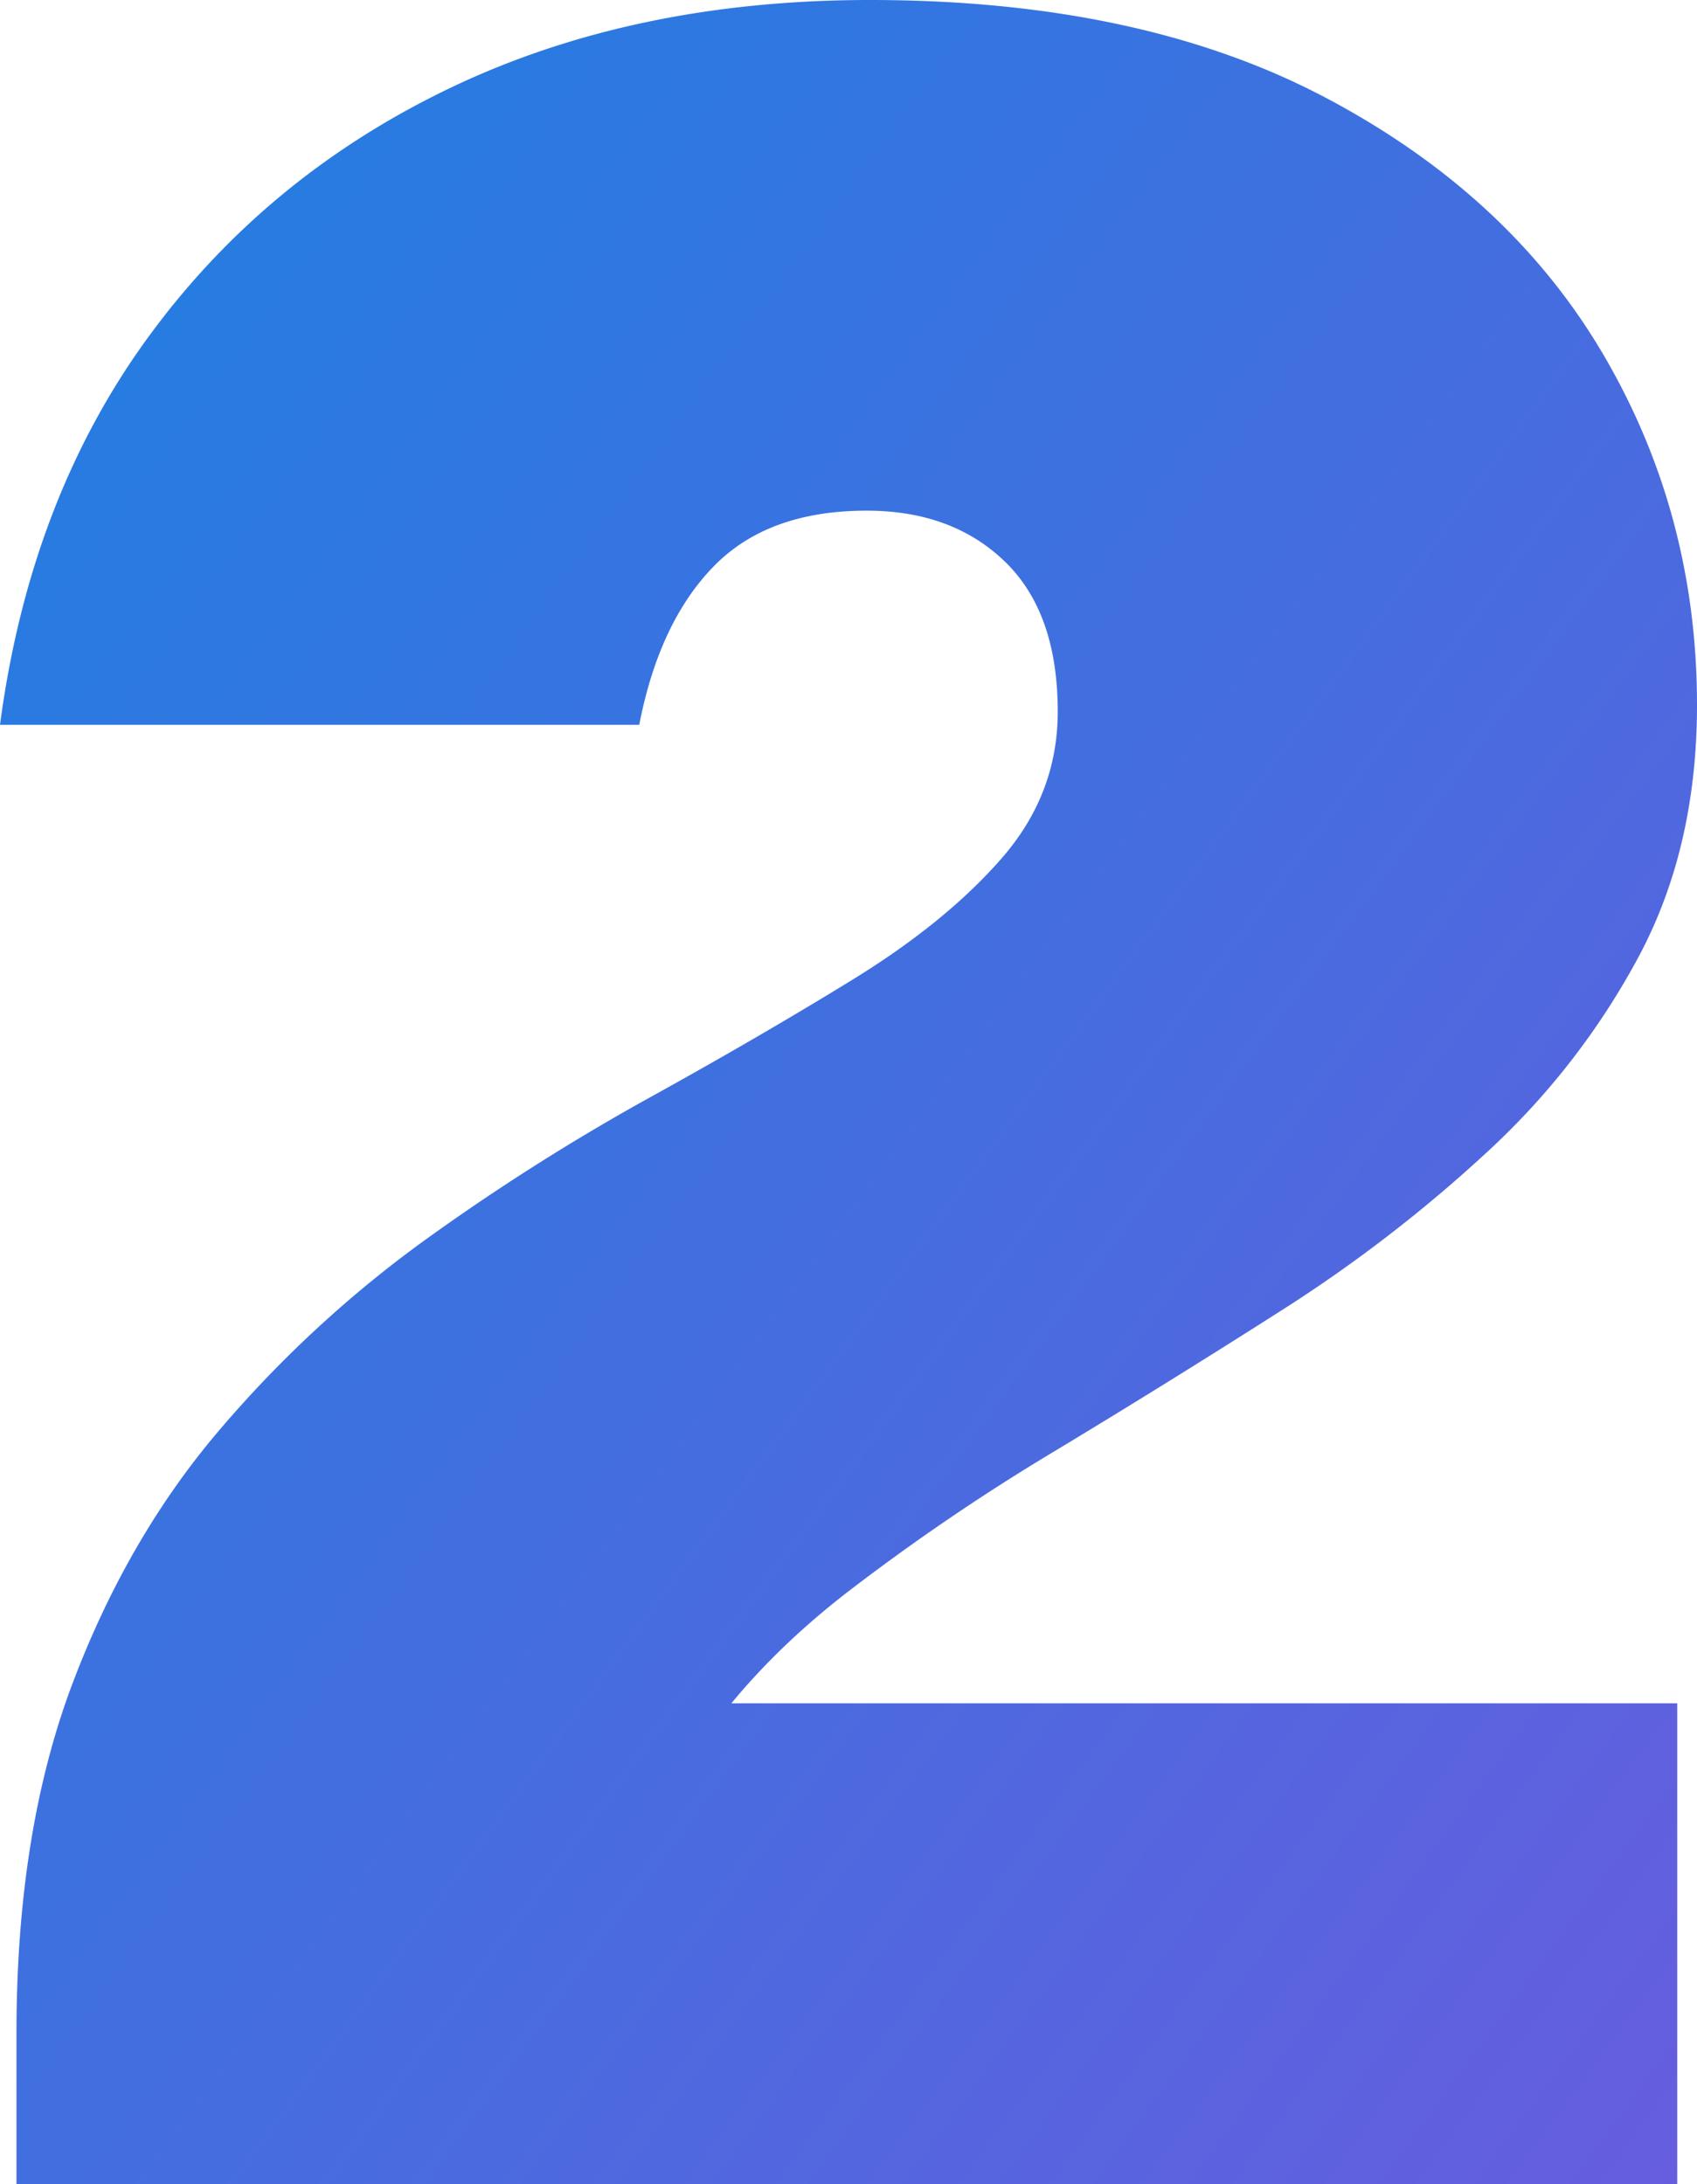 <svg xmlns="http://www.w3.org/2000/svg" width="515" height="663"><defs><linearGradient id="a" x1="1.021" x2="0" y1=".974" gradientUnits="objectBoundingBox"><stop offset="0" stop-color="#675dde"></stop><stop offset="1" stop-color="#1e80e2"></stop></linearGradient></defs><path fill="url(#a)" d="M543-448q0 43-17.5 76a224.629 224.629 0 0 1-46 59.5 438.239 438.239 0 0 1-63 48.5Q382-242 348-221.5a659.319 659.319 0 0 0-62.5 42.5q-28.5 22-46 48T222-72L33-45q0-61 17-106t45.5-78a355.493 355.493 0 0 1 62-57 678.072 678.072 0 0 1 67-42.5q33.5-18.5 62-36t45.5-37q17-19.5 17-44.5 0-30-16-45.5T291-507q-30 0-46.5 17T222-442H28q9-68 44.5-117t91.5-76q56-27 128-27 82 0 138 29.5t84.5 78Q543-506 543-448ZM33 1v-46l154-100h350V1Z" data-name="Path 55" style="mix-blend-mode:multiply;isolation:isolate" transform="translate(-28 662)"></path></svg>
